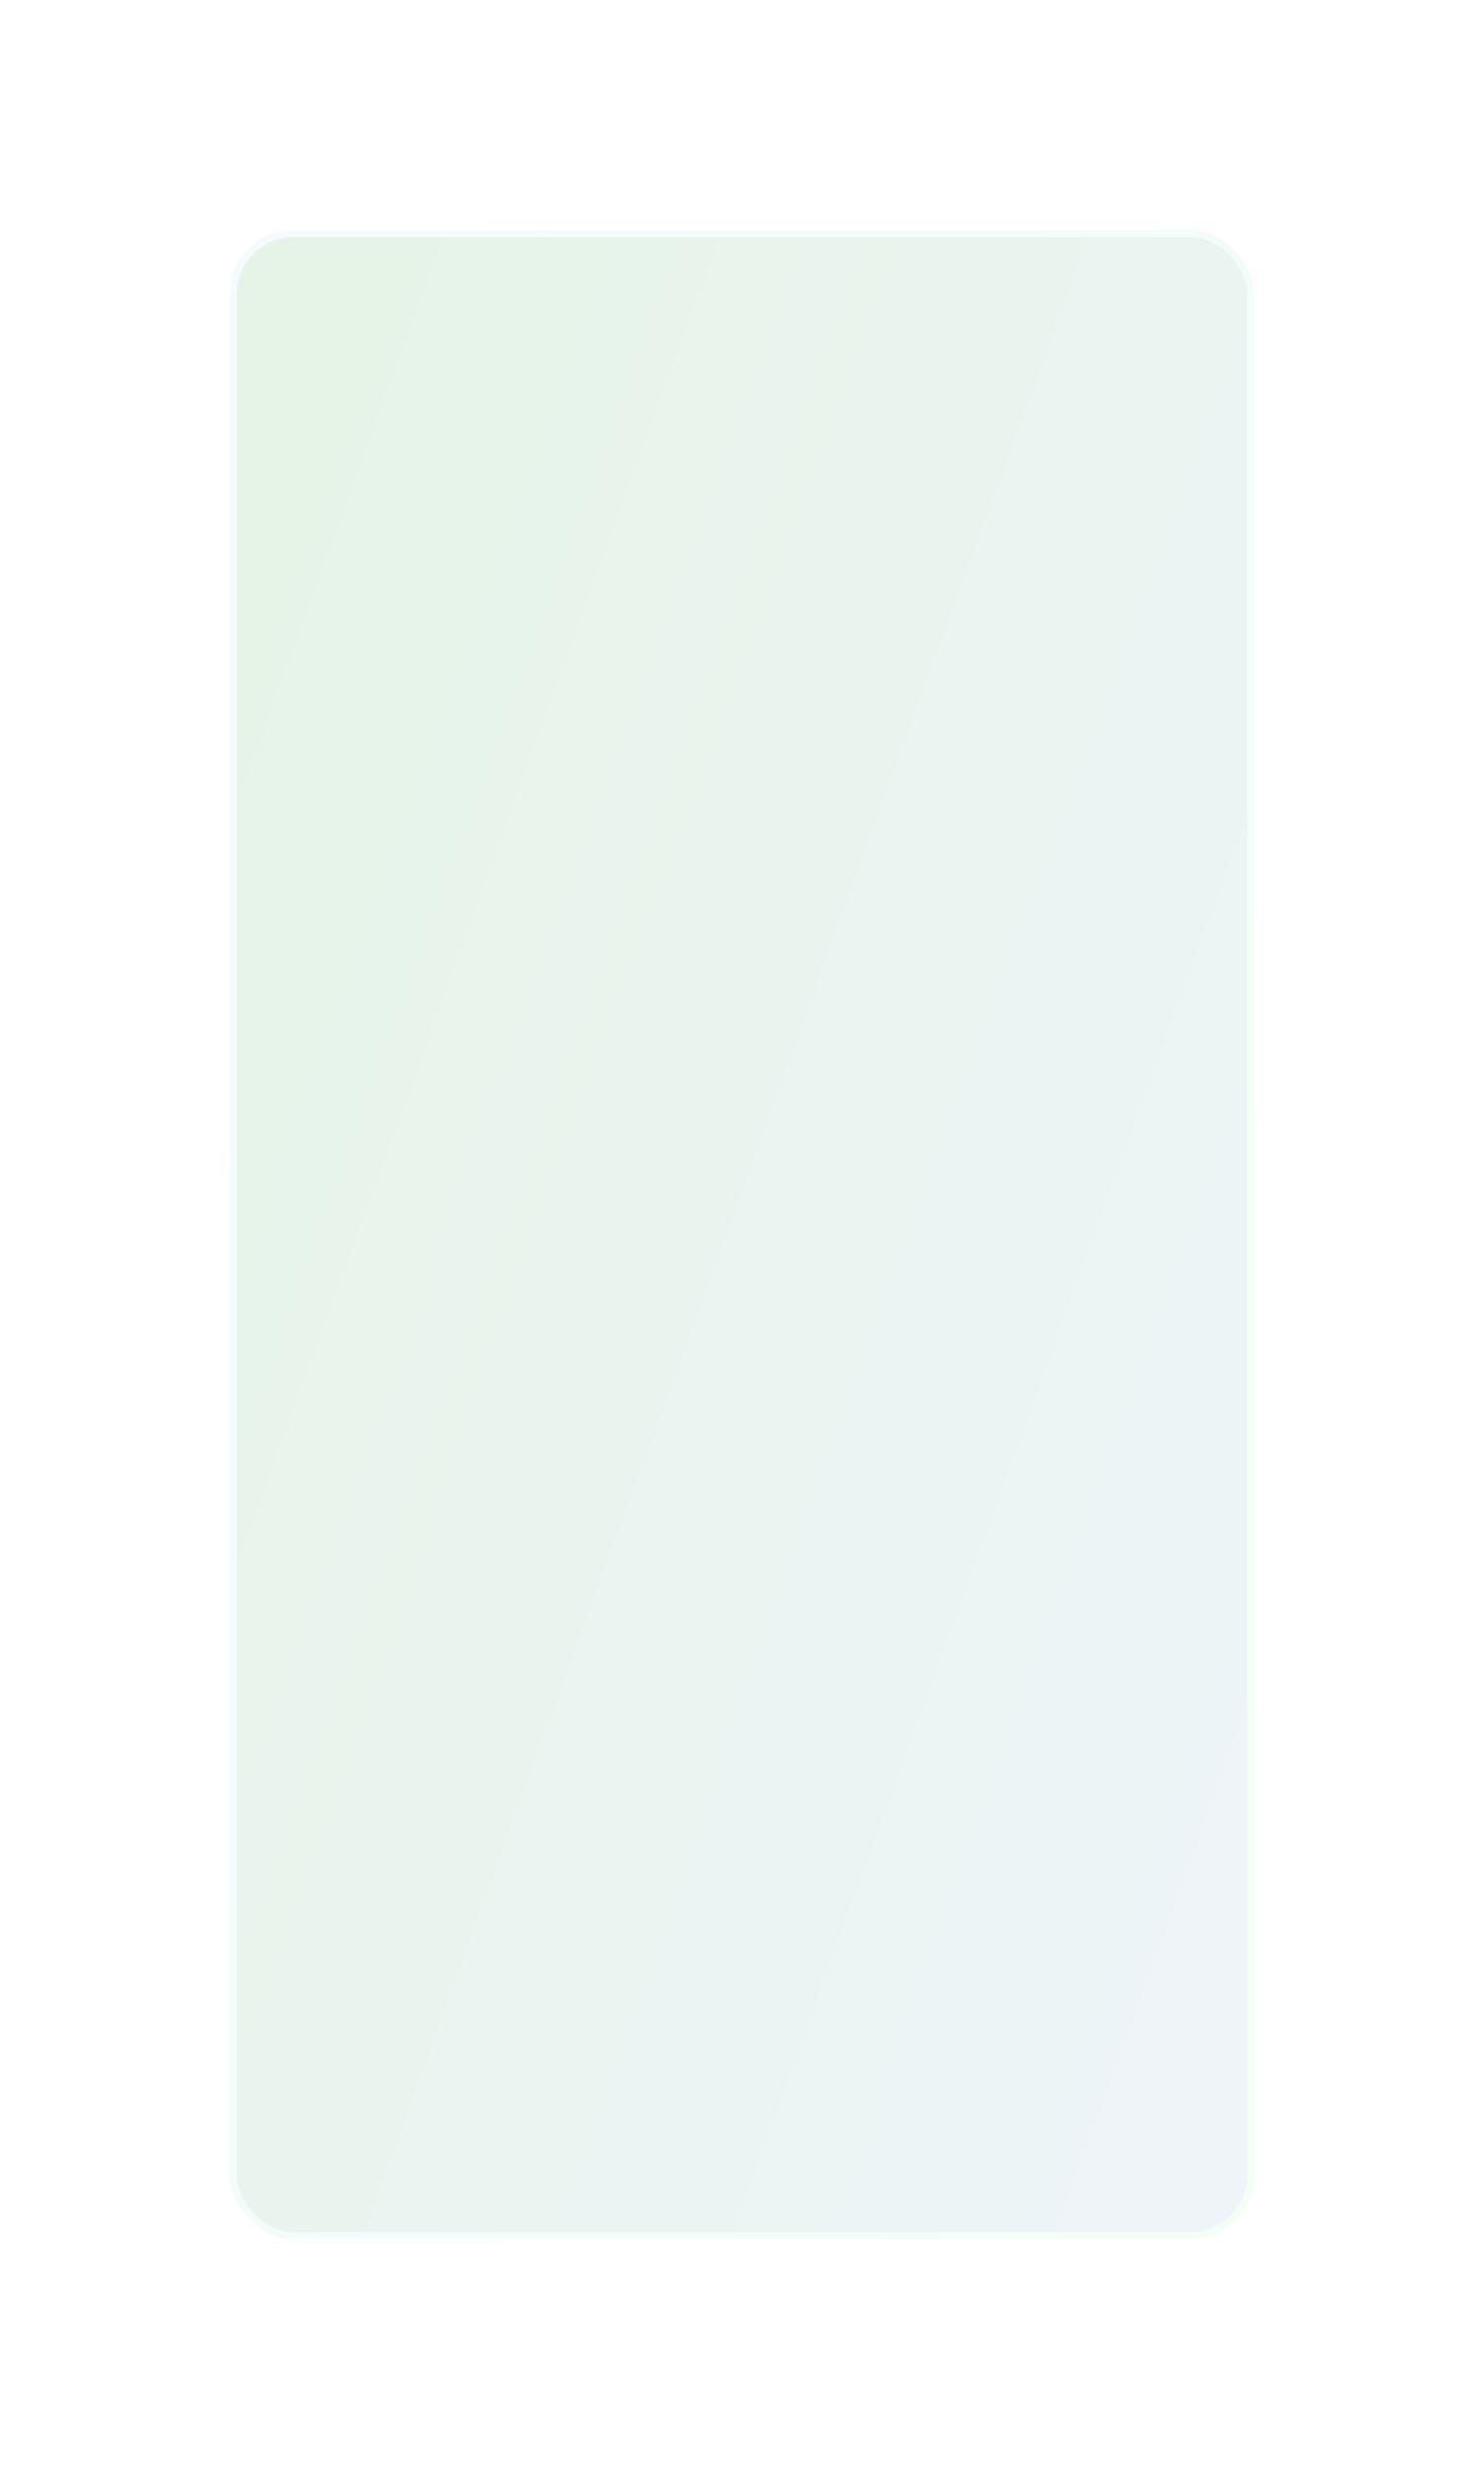 <?xml version="1.0" encoding="UTF-8"?> <svg xmlns="http://www.w3.org/2000/svg" width="646" height="1074" viewBox="0 0 646 1074" fill="none"> <g filter="url(#filter0_d_201_1135)"> <rect x="103" y="93" width="440" height="868" rx="25" fill="url(#paint0_linear_201_1135)"></rect> <rect x="101.5" y="91.5" width="443" height="871" rx="26.5" stroke="url(#paint1_linear_201_1135)" stroke-width="3"></rect> </g> <defs> <filter id="filter0_d_201_1135" x="0" y="0" width="646" height="1074" filterUnits="userSpaceOnUse" color-interpolation-filters="sRGB"> <feFlood flood-opacity="0" result="BackgroundImageFix"></feFlood> <feColorMatrix in="SourceAlpha" type="matrix" values="0 0 0 0 0 0 0 0 0 0 0 0 0 0 0 0 0 0 127 0" result="hardAlpha"></feColorMatrix> <feOffset dy="10"></feOffset> <feGaussianBlur stdDeviation="50"></feGaussianBlur> <feComposite in2="hardAlpha" operator="out"></feComposite> <feColorMatrix type="matrix" values="0 0 0 0 0.15 0 0 0 0 0.155 0 0 0 0 0.167 0 0 0 0.15 0"></feColorMatrix> <feBlend mode="normal" in2="BackgroundImageFix" result="effect1_dropShadow_201_1135"></feBlend> <feBlend mode="normal" in="SourceGraphic" in2="effect1_dropShadow_201_1135" result="shape"></feBlend> </filter> <linearGradient id="paint0_linear_201_1135" x1="172.727" y1="93" x2="739.817" y2="299.041" gradientUnits="userSpaceOnUse"> <stop stop-color="#E6F4E8"></stop> <stop offset="1" stop-color="#EEF4F8"></stop> </linearGradient> <linearGradient id="paint1_linear_201_1135" x1="514.148" y1="851.741" x2="-29.485" y2="702.054" gradientUnits="userSpaceOnUse"> <stop stop-color="#F3FEF5"></stop> <stop offset="1" stop-color="#F4FAFE"></stop> </linearGradient> </defs> </svg> 